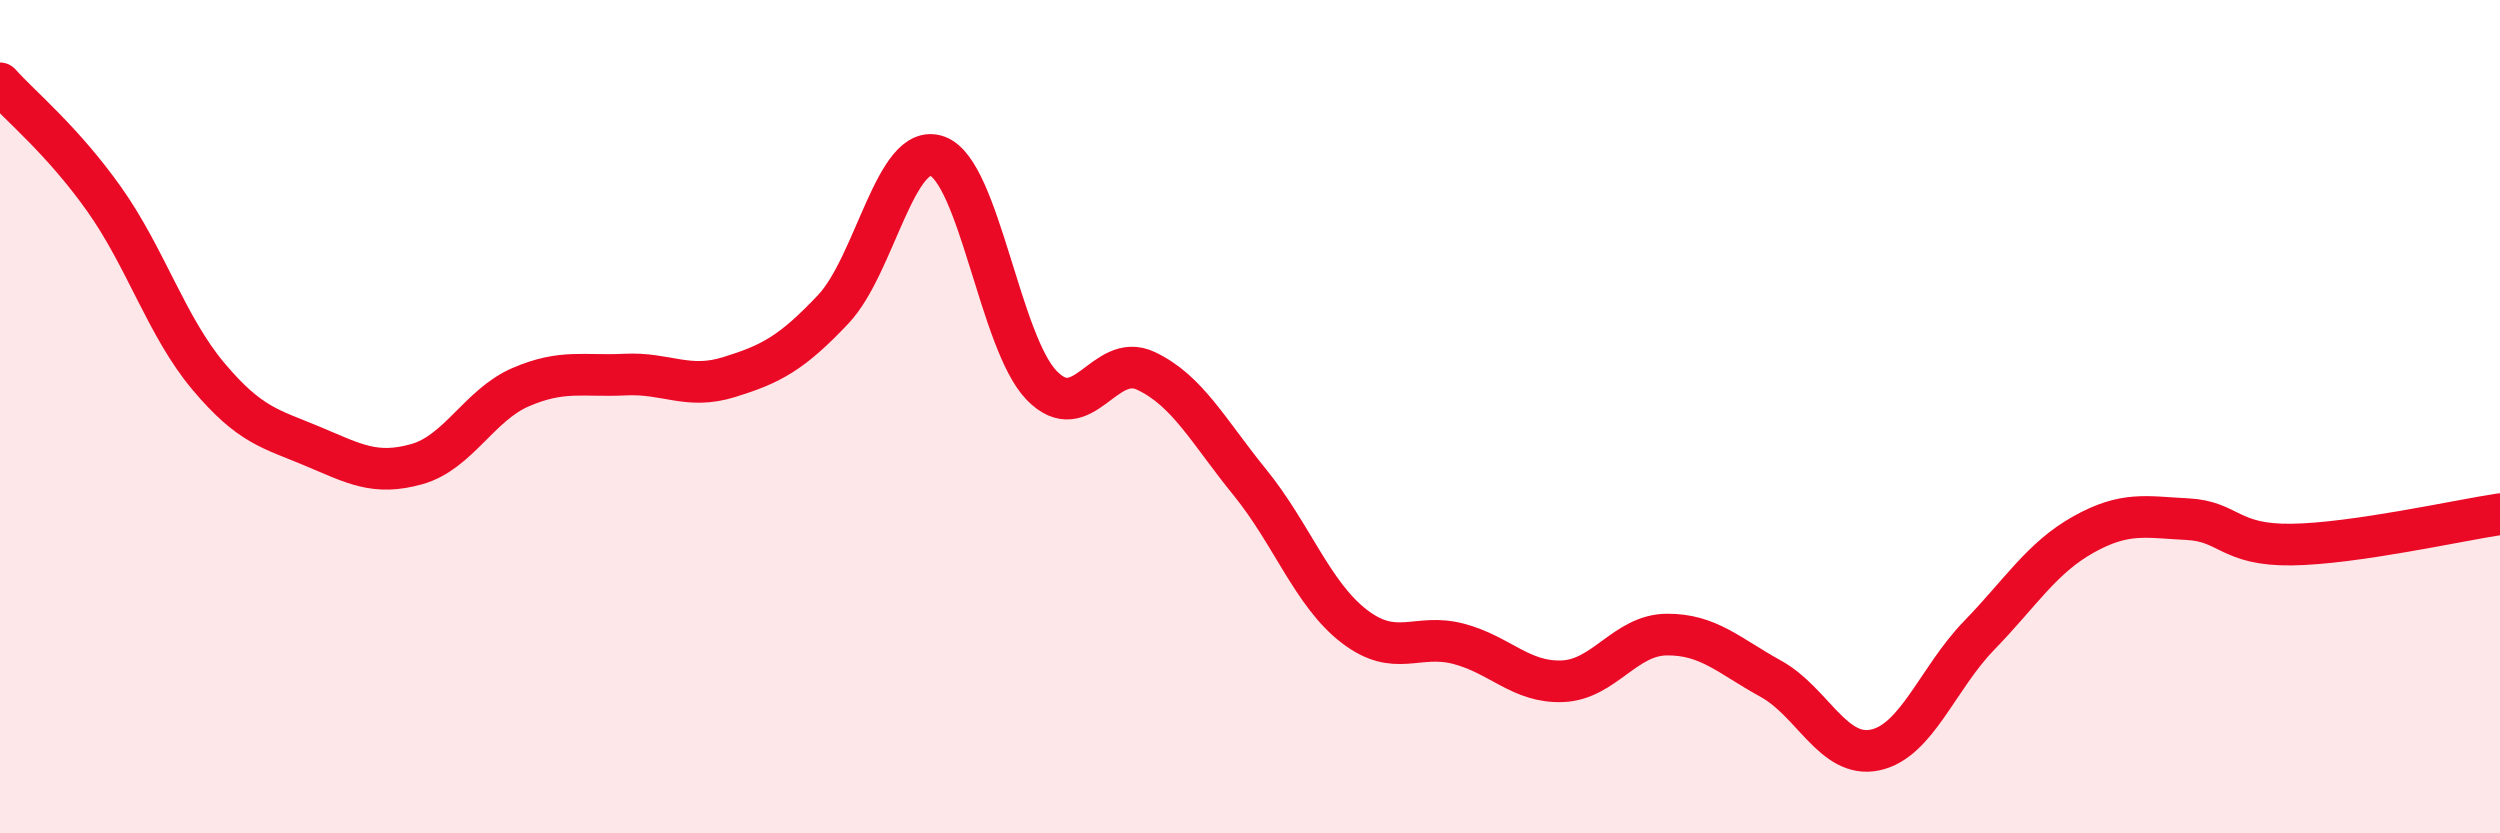 
    <svg width="60" height="20" viewBox="0 0 60 20" xmlns="http://www.w3.org/2000/svg">
      <path
        d="M 0,2 C 0.5,2.56 1.5,3.37 2.5,4.78 C 3.5,6.19 4,7.84 5,9.03 C 6,10.22 6.5,10.29 7.5,10.71 C 8.5,11.13 9,11.42 10,11.14 C 11,10.86 11.5,9.72 12.5,9.29 C 13.5,8.86 14,9.04 15,8.99 C 16,8.94 16.5,9.36 17.5,9.05 C 18.5,8.74 19,8.48 20,7.42 C 21,6.36 21.5,3.38 22.5,3.75 C 23.5,4.12 24,8.22 25,9.25 C 26,10.28 26.5,8.43 27.5,8.9 C 28.5,9.37 29,10.35 30,11.58 C 31,12.81 31.5,14.26 32.5,15.03 C 33.5,15.8 34,15.19 35,15.45 C 36,15.71 36.5,16.39 37.5,16.35 C 38.5,16.31 39,15.24 40,15.23 C 41,15.22 41.5,15.74 42.5,16.29 C 43.5,16.84 44,18.21 45,18 C 46,17.79 46.5,16.28 47.5,15.25 C 48.5,14.22 49,13.39 50,12.83 C 51,12.27 51.5,12.41 52.5,12.46 C 53.5,12.51 53.5,13.09 55,13.07 C 56.5,13.05 59,12.49 60,12.34L60 20L0 20Z"
        fill="#EB0A25"
        opacity="0.1"
        stroke-linecap="round"
        stroke-linejoin="round"
      />
      <path
        d="M 0,2 C 0.5,2.56 1.5,3.37 2.5,4.78 C 3.5,6.19 4,7.84 5,9.03 C 6,10.22 6.5,10.29 7.5,10.71 C 8.5,11.13 9,11.42 10,11.14 C 11,10.86 11.5,9.72 12.5,9.29 C 13.5,8.86 14,9.04 15,8.99 C 16,8.94 16.5,9.36 17.5,9.05 C 18.5,8.74 19,8.48 20,7.42 C 21,6.36 21.5,3.38 22.5,3.75 C 23.5,4.12 24,8.22 25,9.25 C 26,10.28 26.5,8.43 27.5,8.9 C 28.5,9.37 29,10.35 30,11.58 C 31,12.81 31.5,14.26 32.5,15.03 C 33.5,15.8 34,15.19 35,15.45 C 36,15.71 36.5,16.39 37.5,16.35 C 38.5,16.31 39,15.24 40,15.23 C 41,15.22 41.5,15.74 42.5,16.29 C 43.5,16.84 44,18.21 45,18 C 46,17.79 46.5,16.28 47.5,15.25 C 48.5,14.22 49,13.39 50,12.83 C 51,12.27 51.5,12.41 52.5,12.46 C 53.5,12.51 53.5,13.09 55,13.07 C 56.5,13.05 59,12.49 60,12.34"
        stroke="#EB0A25"
        stroke-width="1"
        fill="none"
        stroke-linecap="round"
        stroke-linejoin="round"
      />
    </svg>
  